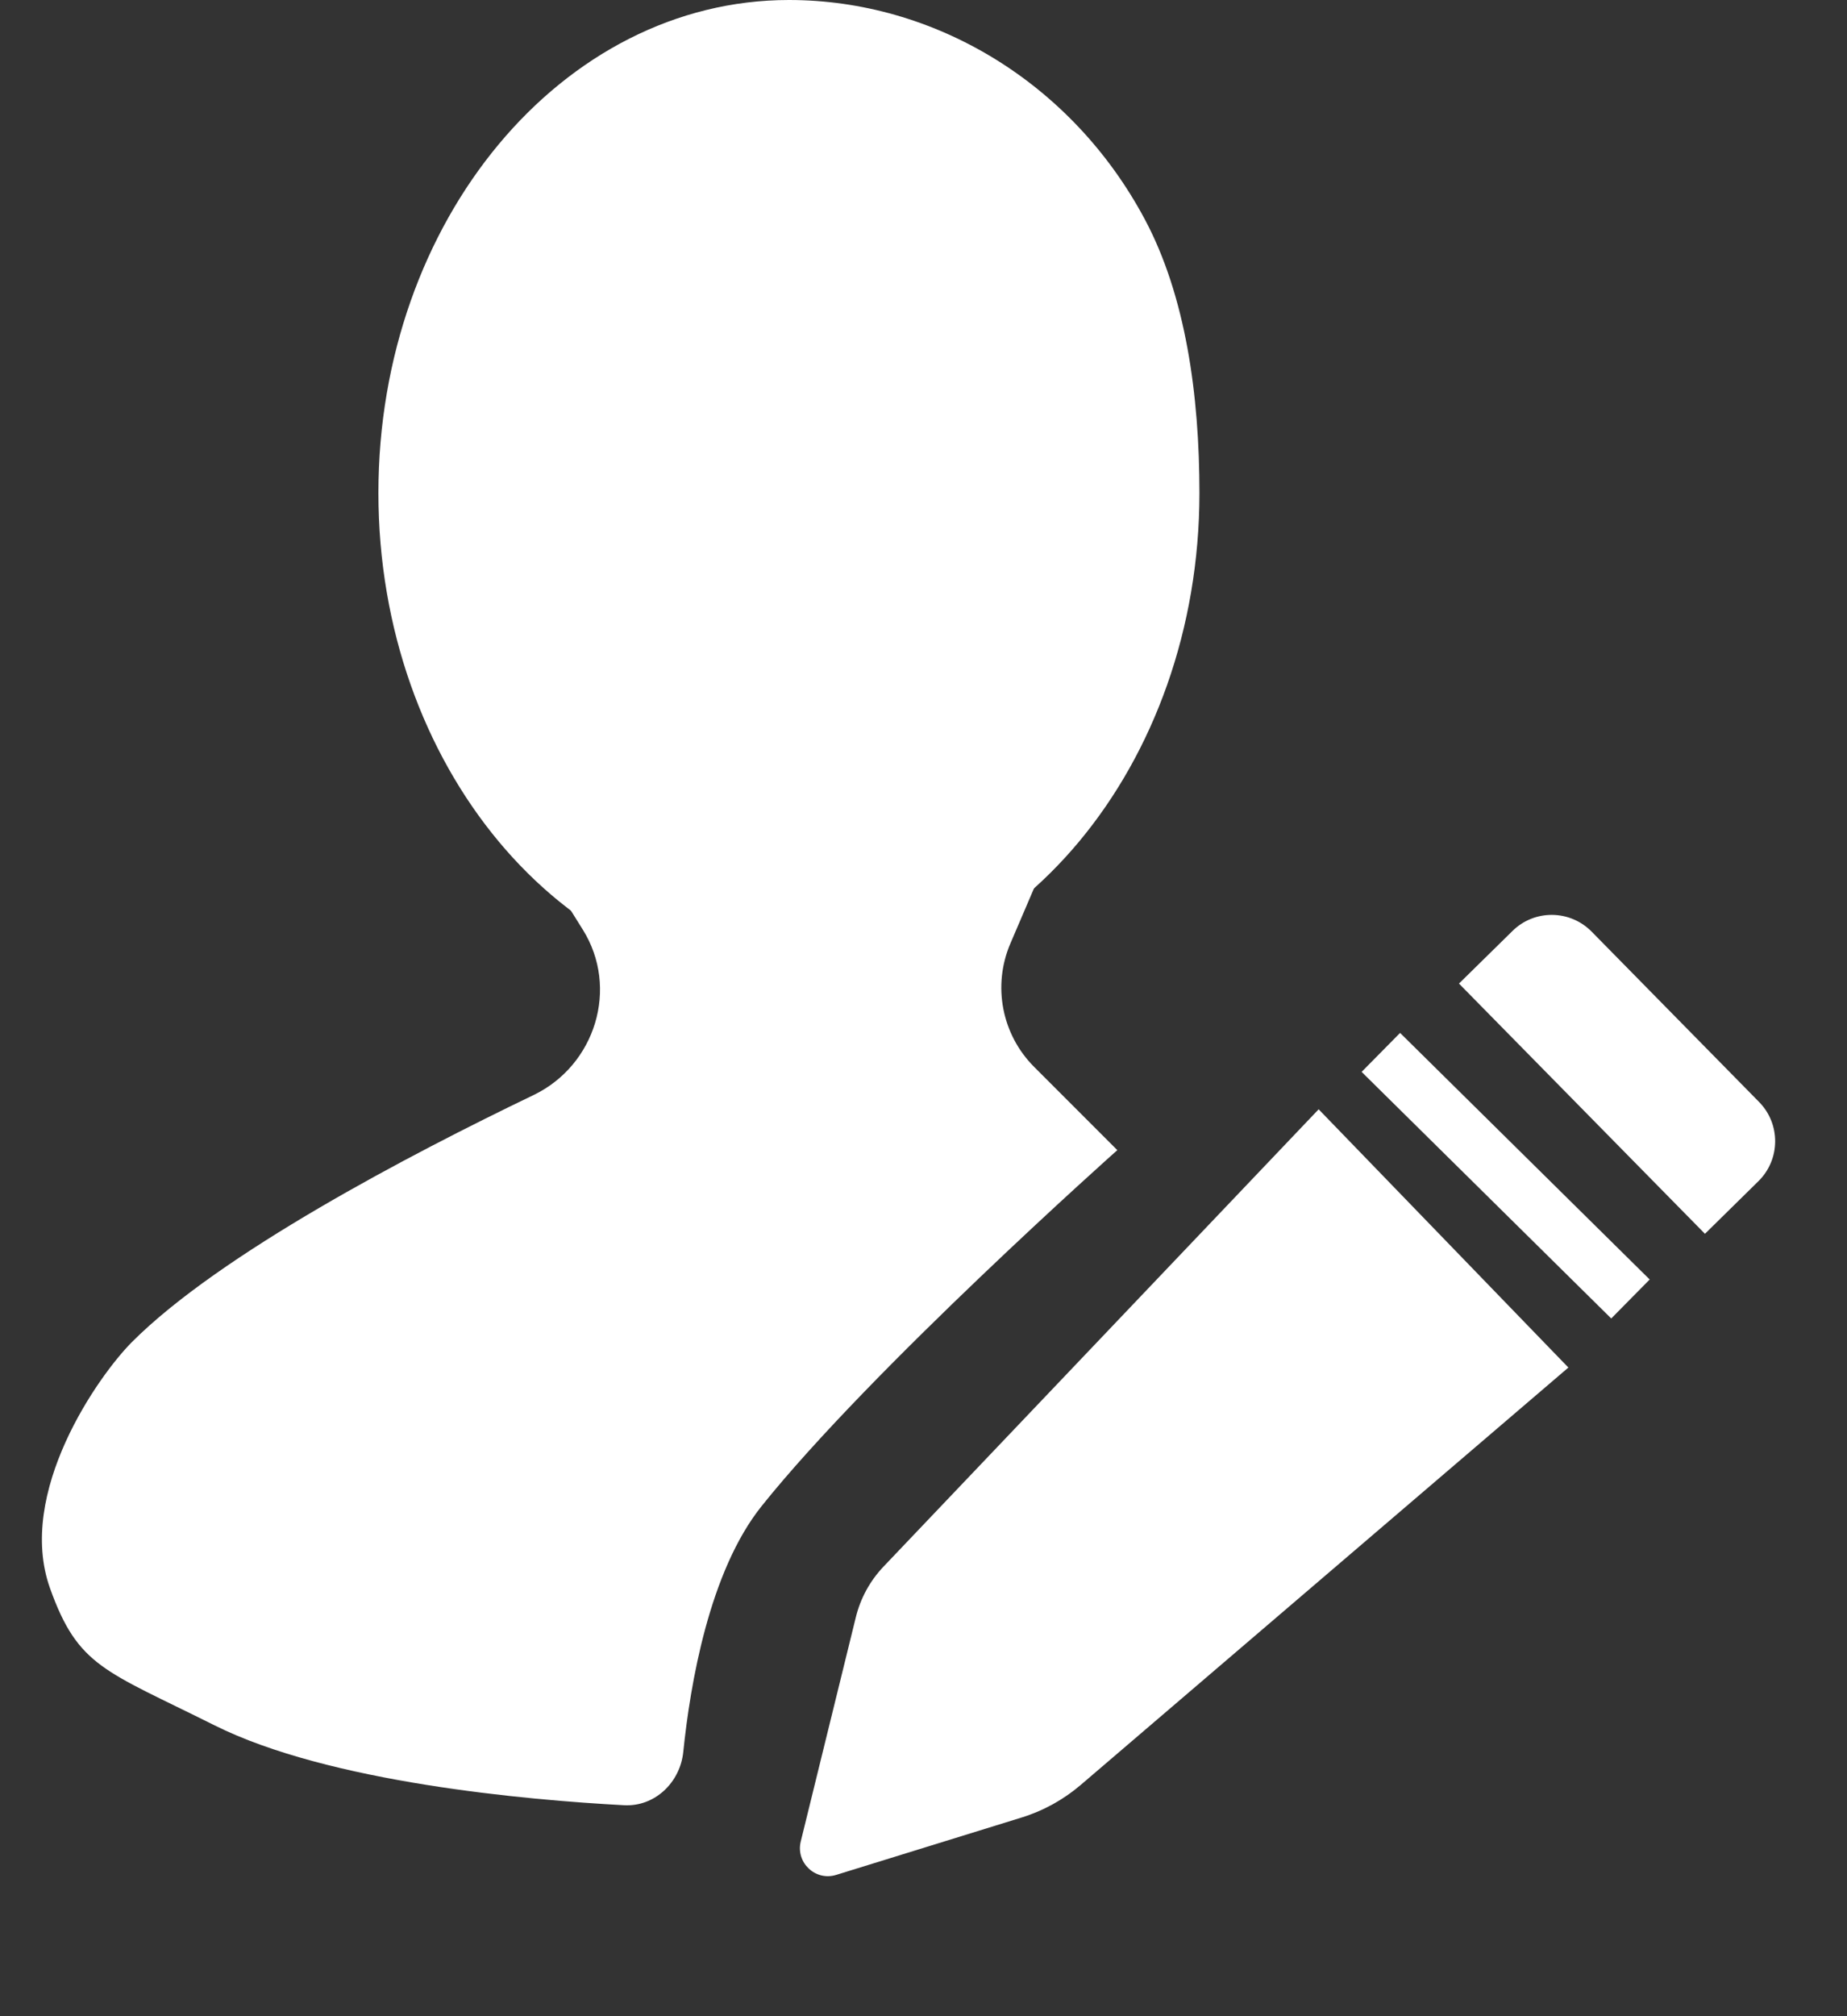 <svg width="33" height="36" viewBox="0 0 33 36" fill="none" xmlns="http://www.w3.org/2000/svg">
<rect x="0" y="0" width="33" height="36" fill="#333333" stroke="none"/>
<g id="Group 28">
<g id="Group 27">
<path id="Ellipse 18" d="M21.43 8.801C21.43 13.662 18.146 17.602 14.096 17.602C10.045 17.602 6.761 13.662 6.761 8.801C6.761 3.94 10.045 0 14.096 0C16.69 0 19.148 1.473 20.452 3.912C21.184 5.281 21.43 7.053 21.43 8.801Z" fill="white"/>
<path id="Rectangle 54" d="M9.206 14.669H18.985L18.052 16.847C17.73 17.599 17.898 18.471 18.476 19.049L19.963 20.536C19.963 20.536 15.563 24.448 13.607 26.893C12.672 28.061 12.331 30.077 12.208 31.281C12.152 31.828 11.698 32.263 11.149 32.233C9.429 32.141 5.879 31.83 3.828 30.804C1.872 29.826 1.396 29.764 0.894 28.36C0.284 26.654 1.757 24.563 2.361 23.959C3.93 22.39 7.311 20.62 9.532 19.553C10.638 19.021 11.064 17.642 10.414 16.601L9.206 14.669Z" fill="white"/>
<path id="Rectangle 55" d="M23.56 19.807L28.022 24.418L19.312 31.868C19.001 32.134 18.639 32.334 18.248 32.454L14.94 33.477C14.569 33.592 14.214 33.258 14.307 32.88L15.291 28.876C15.374 28.538 15.544 28.227 15.784 27.974L23.56 19.807Z" fill="white"/>
<rect id="Rectangle 56" x="25.015" y="18.443" width="6.267" height="0.978" transform="rotate(44.633 25.015 18.443)" fill="white"/>
<path id="Rectangle 57" d="M27.023 16.623C27.416 16.235 28.049 16.241 28.437 16.634L31.429 19.676C31.817 20.07 31.811 20.703 31.418 21.09L30.462 22.03L26.067 17.562L27.023 16.623Z" fill="white"/>
</g>
</g>
</svg>
